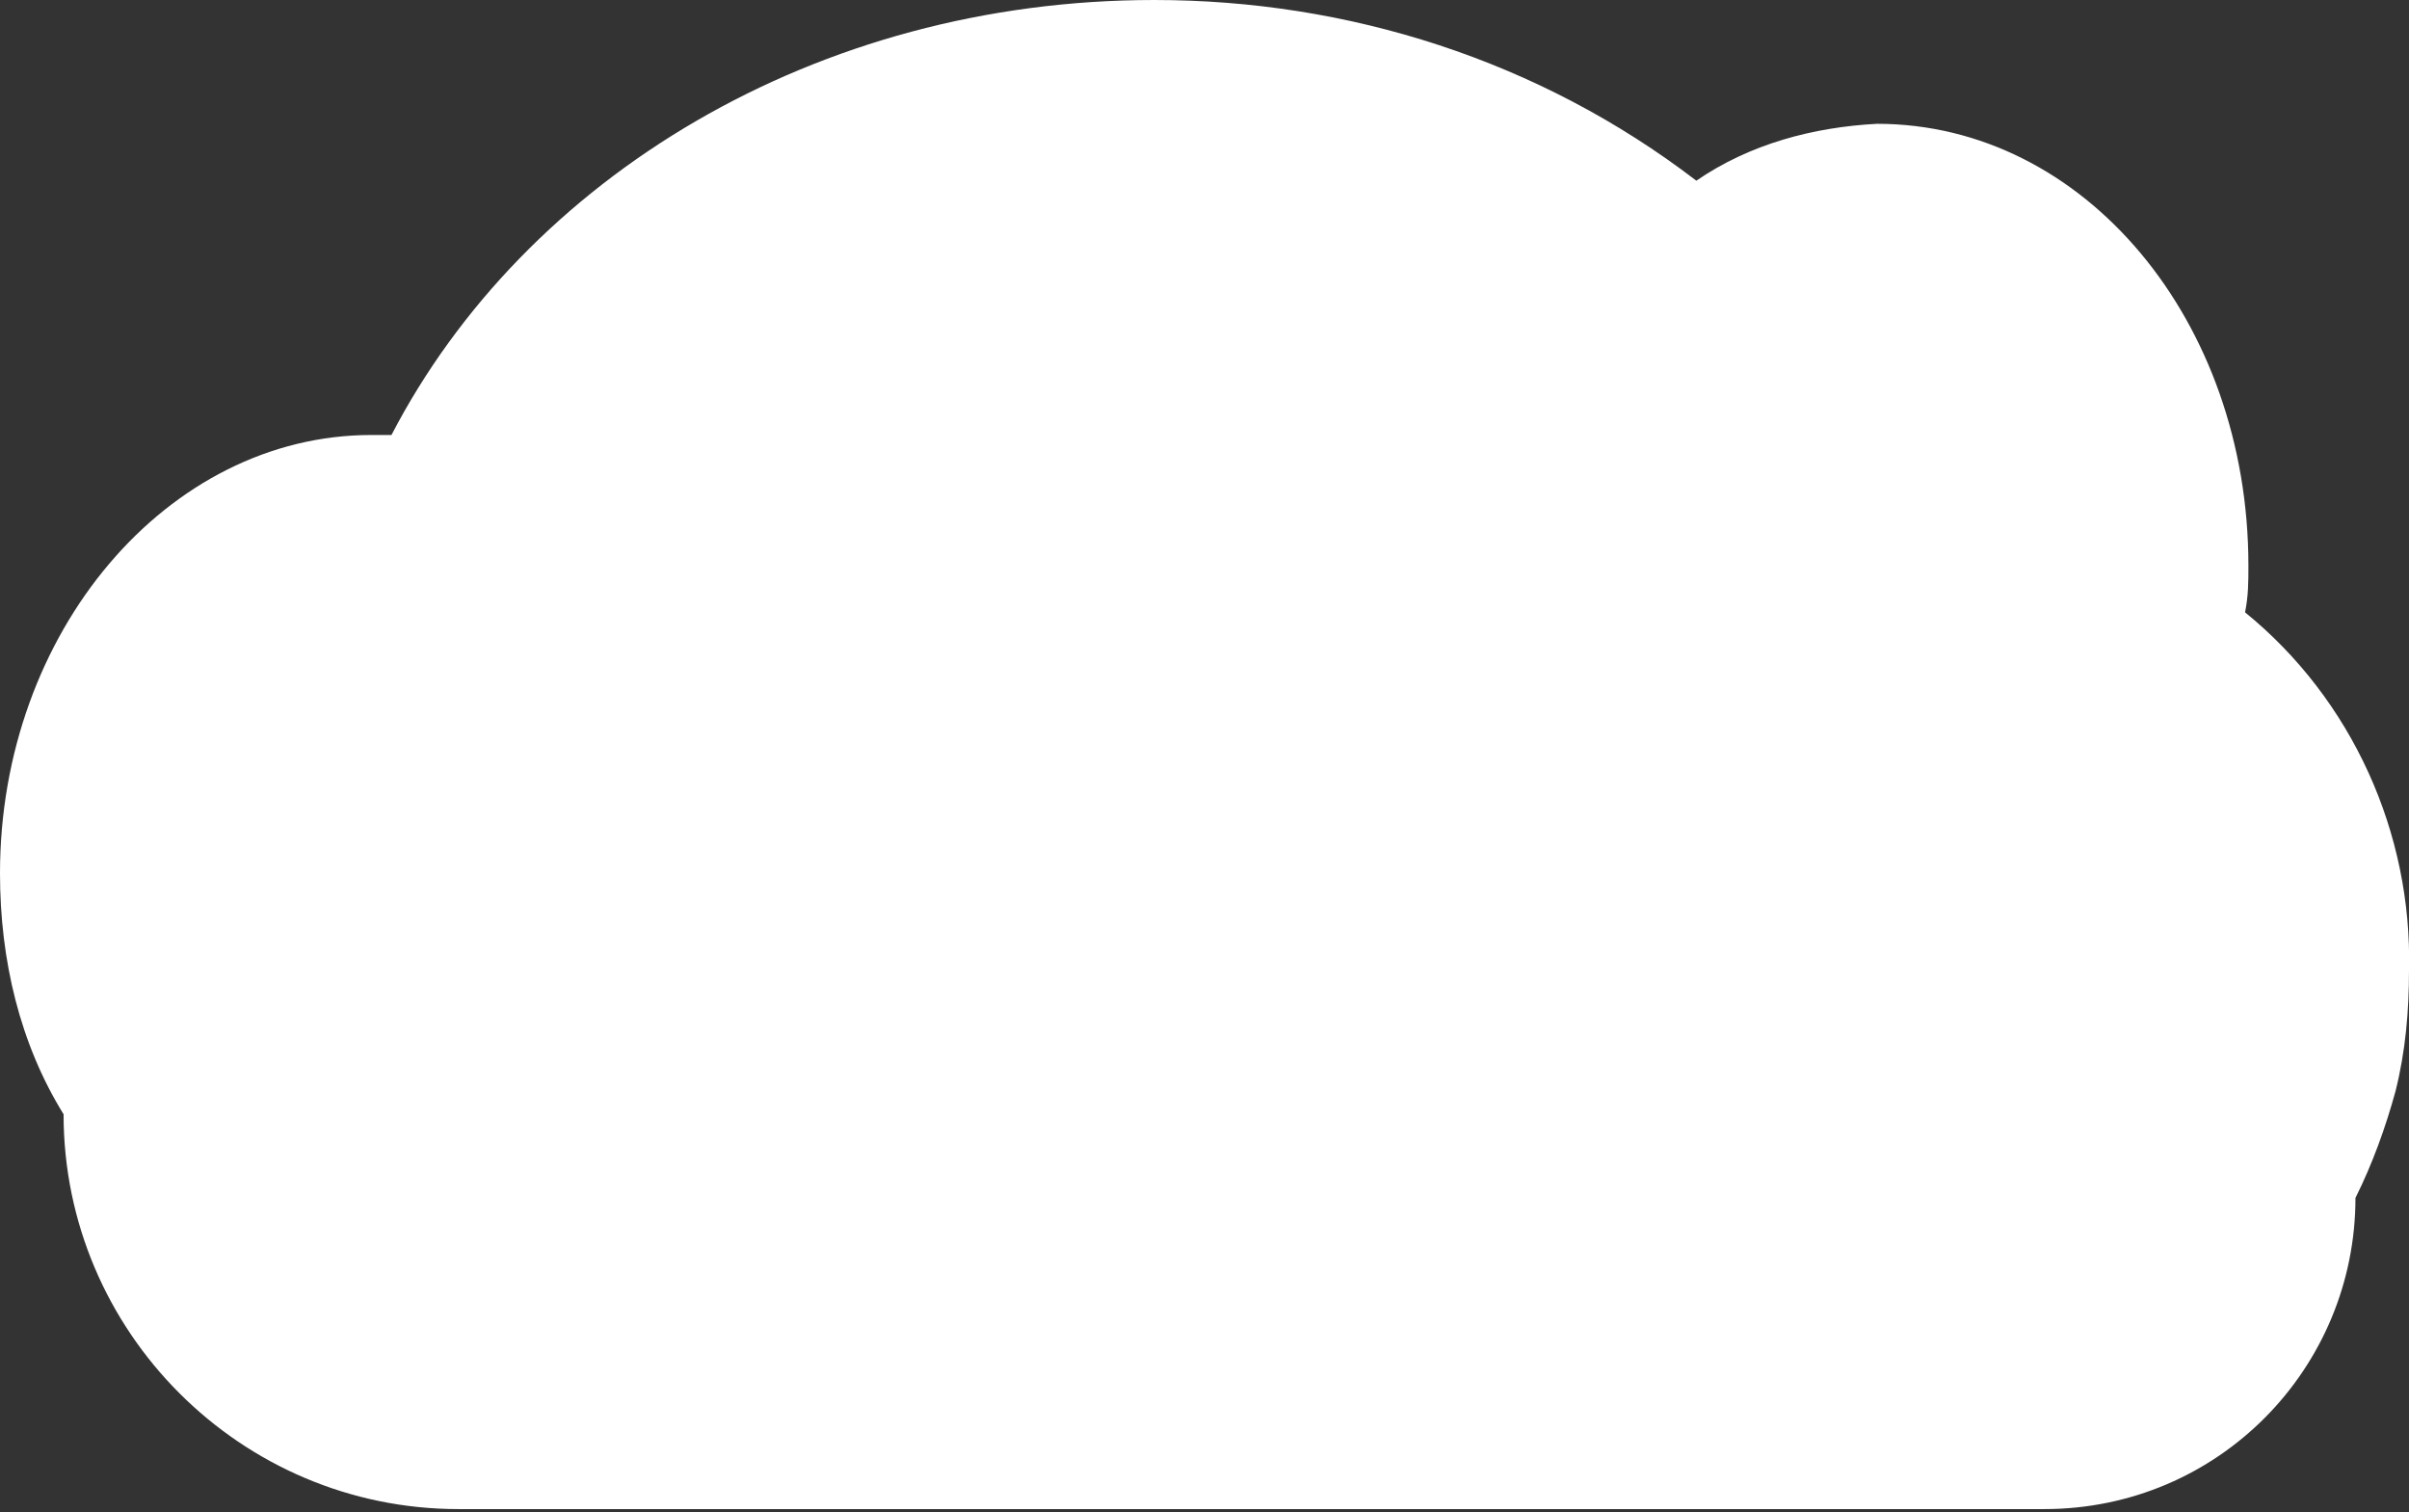 <?xml version="1.0" encoding="utf-8"?>
<!-- Generator: Adobe Illustrator 23.0.3, SVG Export Plug-In . SVG Version: 6.00 Build 0)  -->
<svg version="1.1" id="Capa_1" xmlns="http://www.w3.org/2000/svg" xmlns:xlink="http://www.w3.org/1999/xlink" x="0px" y="0px"
	 viewBox="0 0 72 45.2" style="enable-background:new 0 0 72 45.2;" xml:space="preserve">
<rect x="0" y="0" width="72" height="45.2" fill="#333333" stroke="none"/>
<style type="text/css">
	.st0{fill:#FFFFFF;}
</style>
<path id="Trazado_87" class="st0" d="M72,29c0,1.2-0.1,2.4-0.4,3.6c-0.3,1.1-0.7,2.2-1.2,3.2c0,5.1-4.1,9.3-9.3,9.3c0,0,0,0,0,0
	H13.7c-6.5,0-11.8-5.3-11.8-11.8c0,0,0,0,0,0C0.6,31.2,0,28.7,0,26.1C0,18.9,5,13,11.1,13c0.2,0,0.4,0,0.6,0C15.7,5.3,24.4,0,34.5,0
	C40.3,0,46,1.8,50.7,5.4c1.6-1.1,3.5-1.6,5.4-1.7c6.2,0,11.1,5.9,11.1,13.2c0,0.5,0,0.9-0.1,1.4C70.3,20.9,72.1,24.9,72,29z"/>
</svg>
